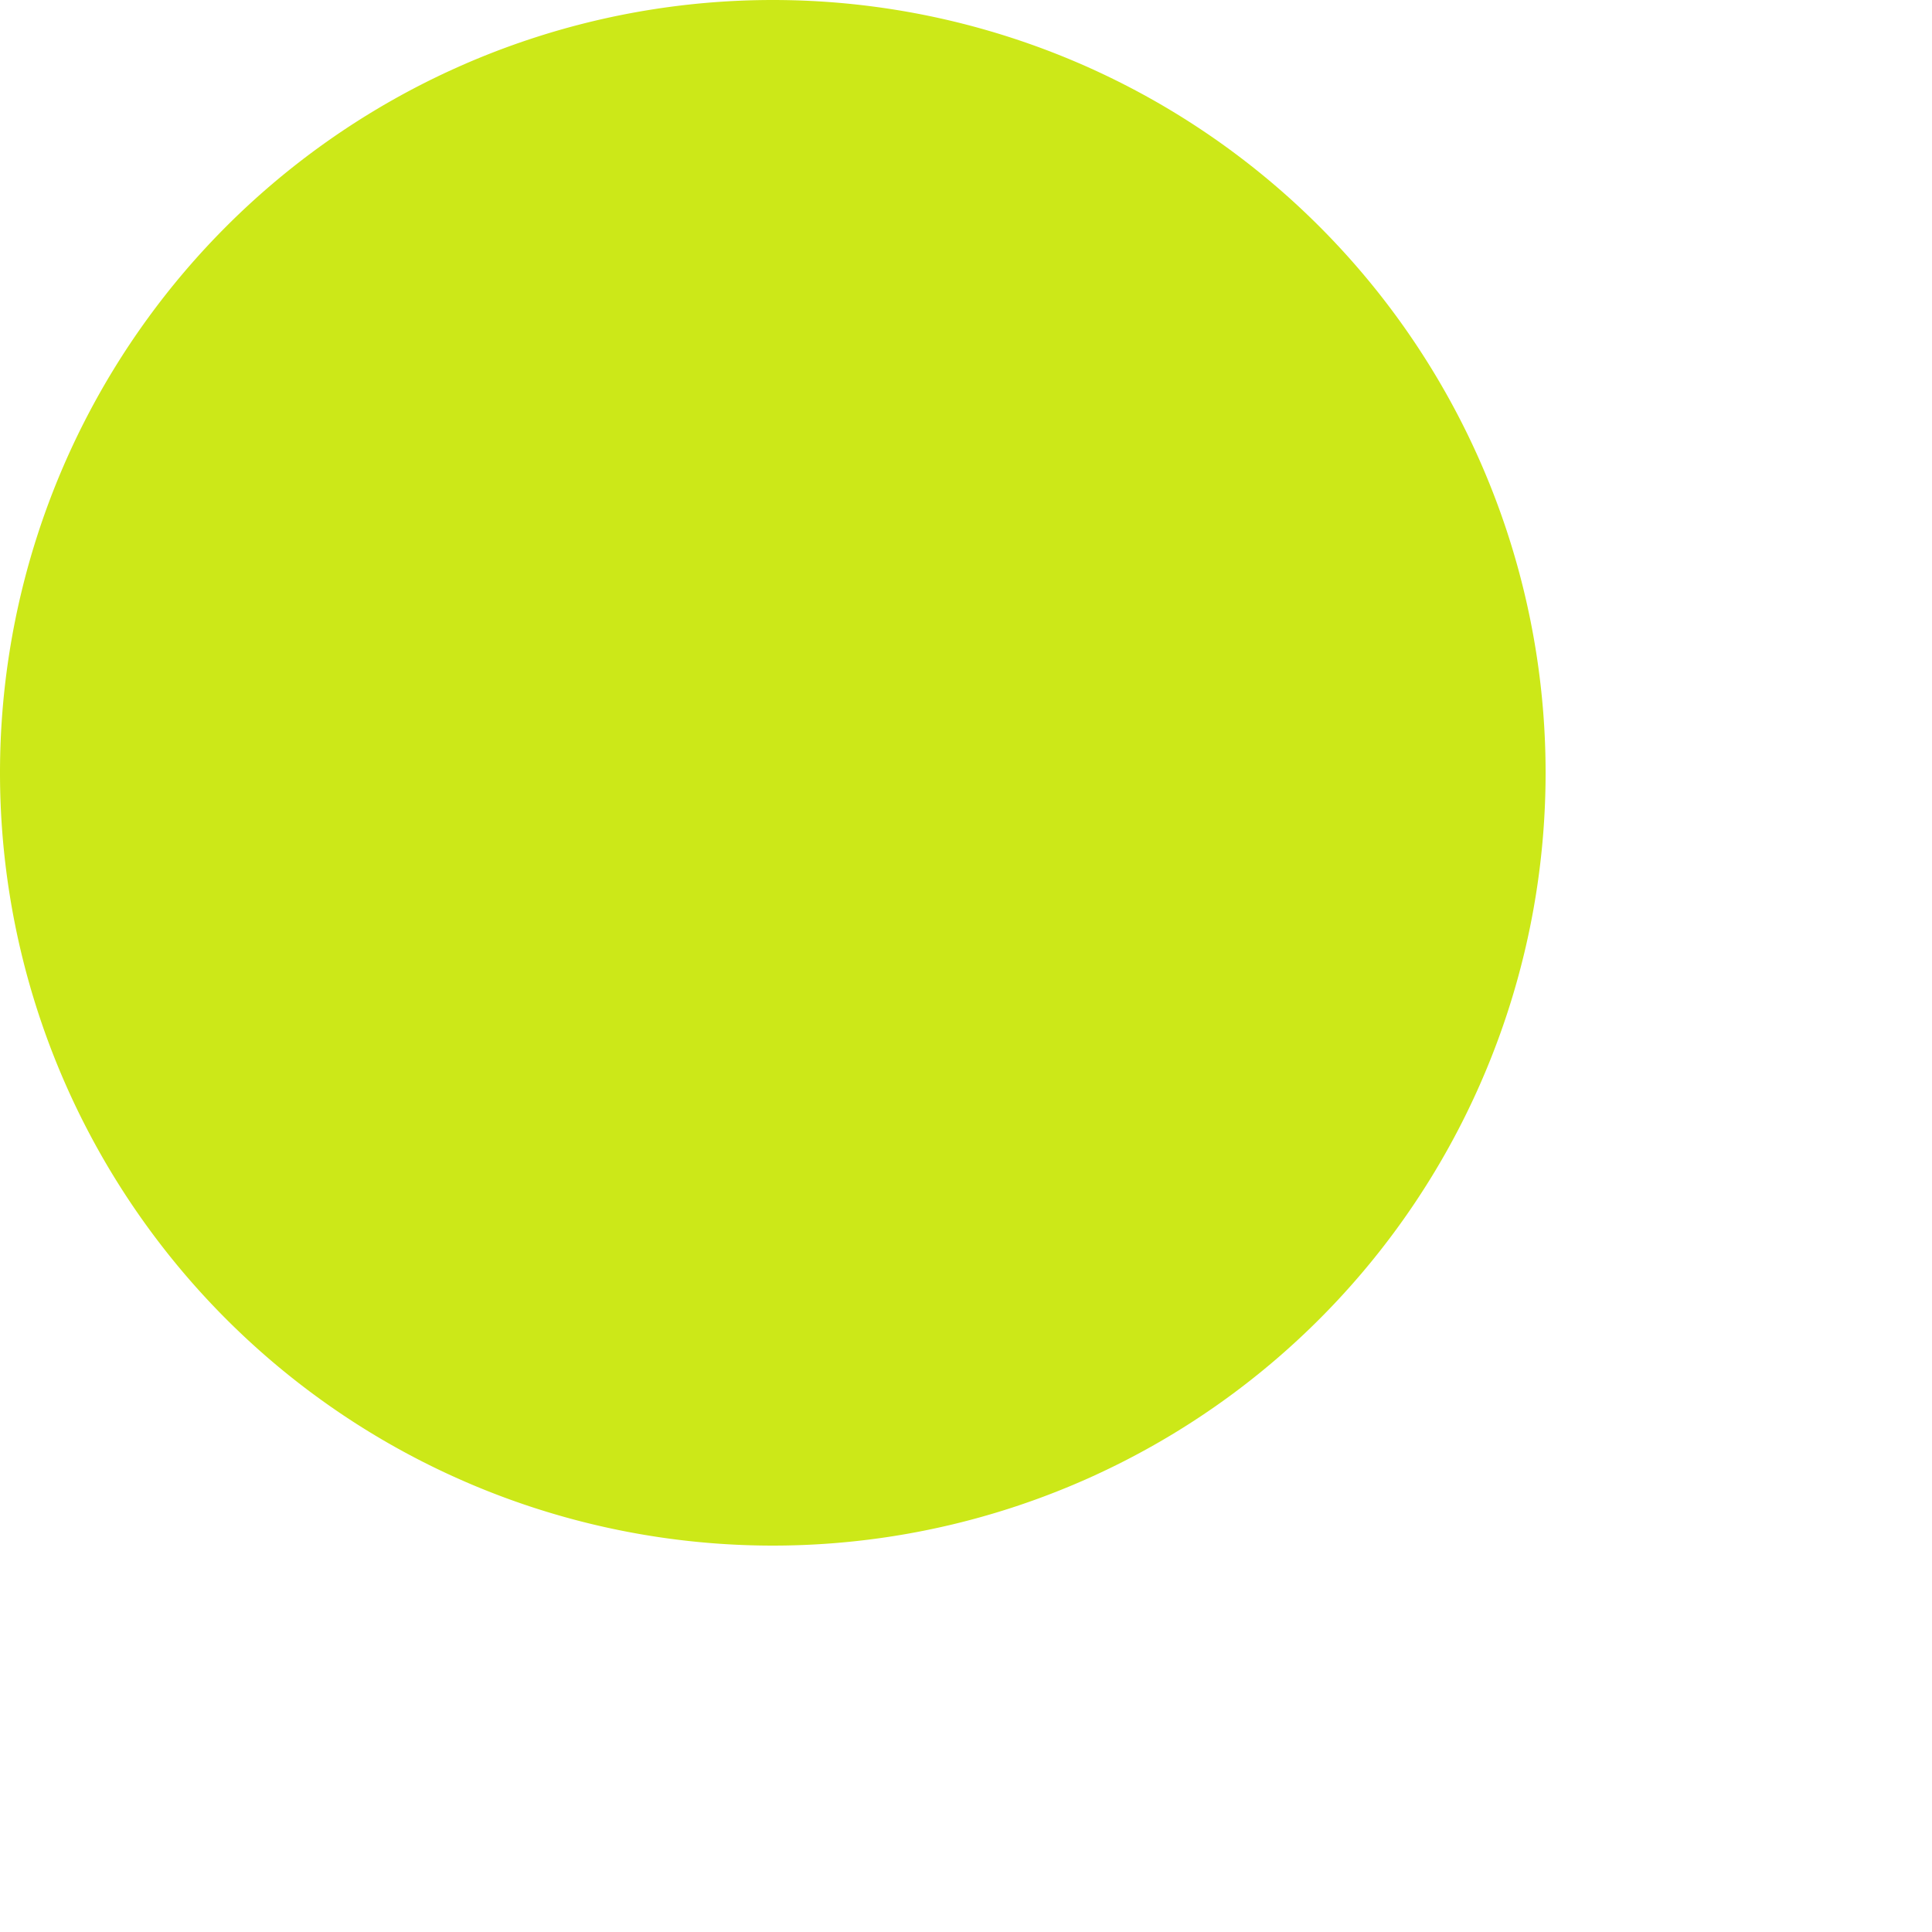 <svg width="100%" height="100%" xmlns="http://www.w3.org/2000/svg" viewBox="0.00 0.00 100 100" id="1459005251"> <g> <path d="M40, 40 m -40, 0 a 40,40 0 1,0 80,0 a 40,40 0 1,0 -80,0" fill="#CCE818"></path> 
</g> 
</svg>